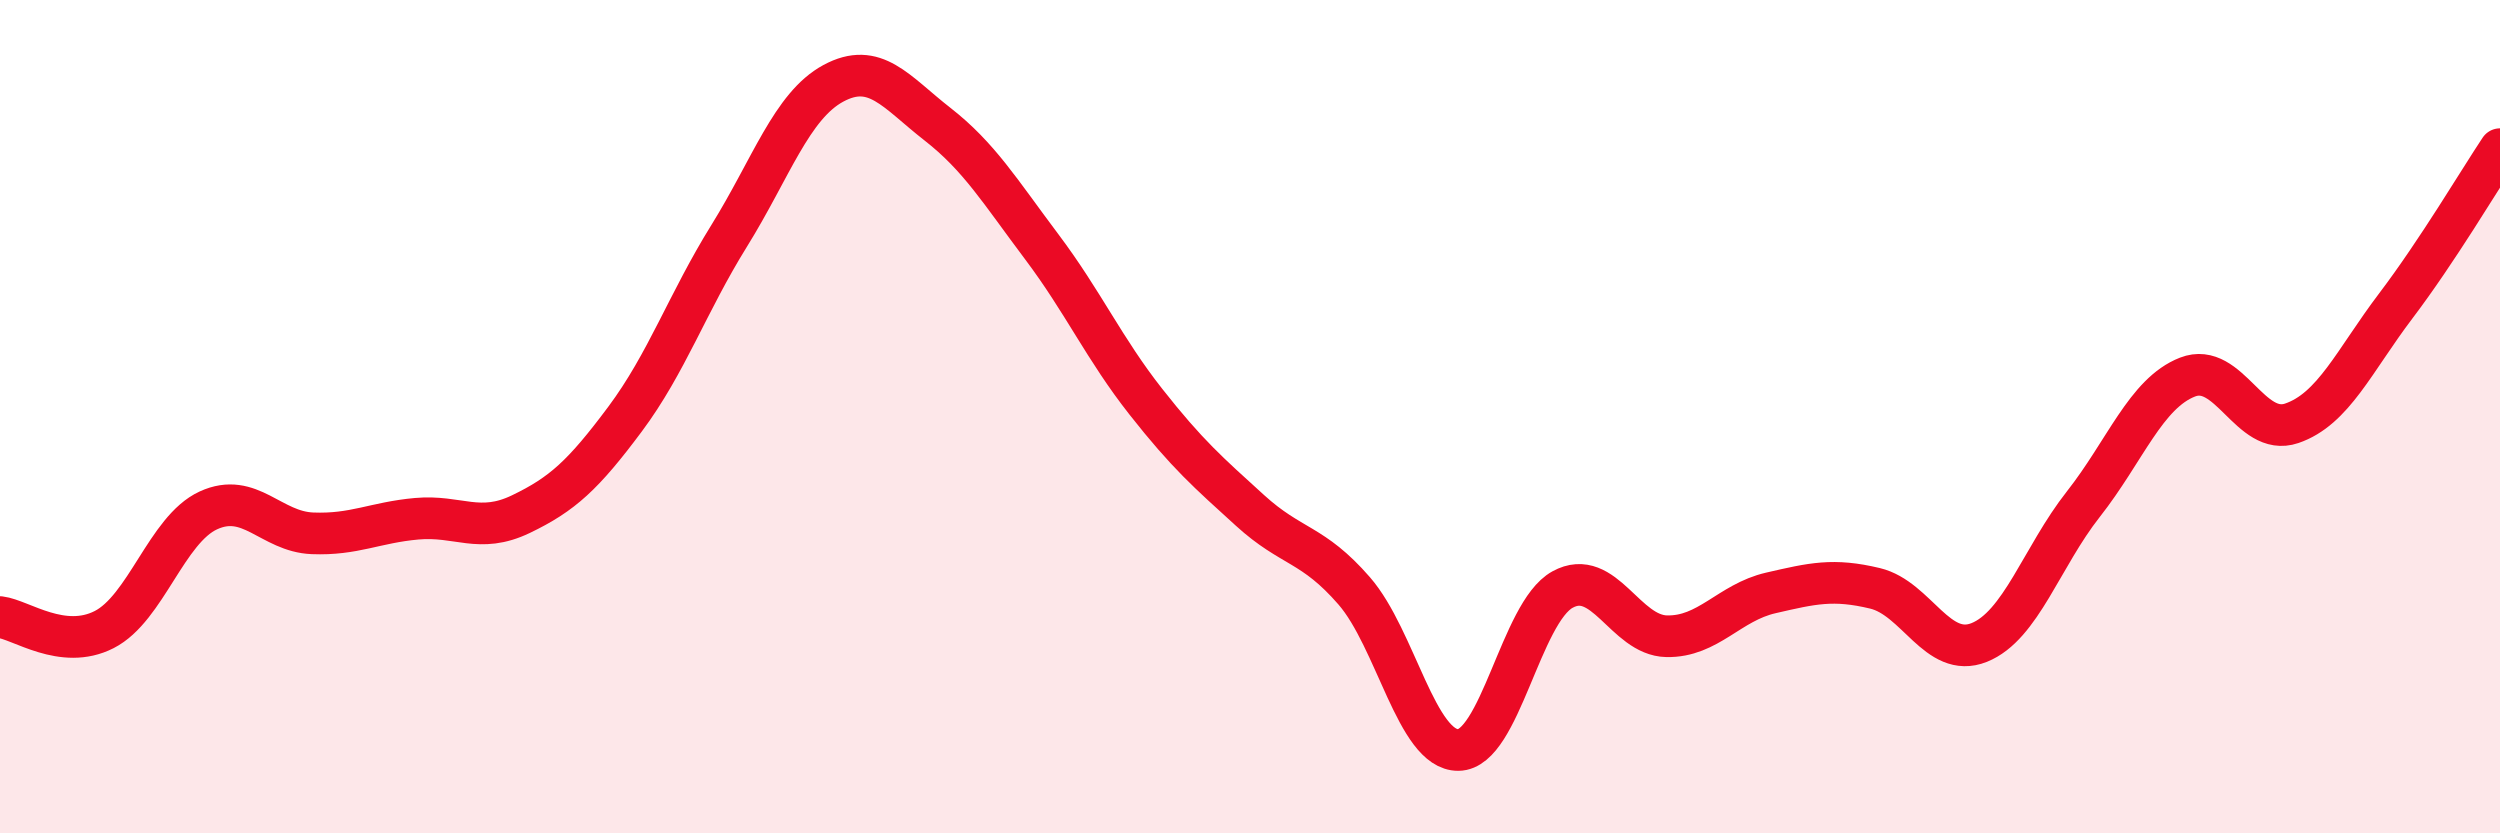 
    <svg width="60" height="20" viewBox="0 0 60 20" xmlns="http://www.w3.org/2000/svg">
      <path
        d="M 0,14.81 C 0.5,14.87 1.5,15.62 2.5,15.11 C 3.5,14.6 4,12.71 5,12.25 C 6,11.79 6.5,12.76 7.5,12.8 C 8.5,12.84 9,12.54 10,12.45 C 11,12.36 11.5,12.82 12.5,12.34 C 13.5,11.86 14,11.4 15,10.06 C 16,8.72 16.5,7.27 17.5,5.66 C 18.5,4.05 19,2.54 20,2 C 21,1.46 21.5,2.2 22.5,2.98 C 23.5,3.76 24,4.59 25,5.92 C 26,7.25 26.5,8.37 27.5,9.64 C 28.5,10.91 29,11.34 30,12.25 C 31,13.16 31.5,13.03 32.5,14.18 C 33.5,15.33 34,18.01 35,18 C 36,17.99 36.5,14.7 37.5,14.15 C 38.5,13.6 39,15.25 40,15.27 C 41,15.29 41.5,14.46 42.5,14.23 C 43.5,14 44,13.88 45,14.12 C 46,14.36 46.5,15.82 47.5,15.42 C 48.5,15.02 49,13.37 50,12.1 C 51,10.83 51.5,9.44 52.5,9.05 C 53.5,8.66 54,10.5 55,10.16 C 56,9.82 56.5,8.66 57.5,7.34 C 58.5,6.02 59.5,4.33 60,3.58L60 20L0 20Z"
        fill="#EB0A25"
        opacity="0.1"
        stroke-linecap="round"
        stroke-linejoin="round"
      />
      <path
        d="M 0,14.81 C 0.5,14.87 1.5,15.62 2.5,15.11 C 3.5,14.6 4,12.71 5,12.25 C 6,11.79 6.5,12.76 7.5,12.8 C 8.5,12.84 9,12.54 10,12.45 C 11,12.36 11.5,12.82 12.5,12.34 C 13.5,11.86 14,11.4 15,10.06 C 16,8.72 16.5,7.27 17.5,5.66 C 18.5,4.05 19,2.54 20,2 C 21,1.46 21.5,2.2 22.5,2.98 C 23.5,3.76 24,4.59 25,5.92 C 26,7.25 26.5,8.37 27.5,9.64 C 28.5,10.91 29,11.34 30,12.25 C 31,13.16 31.5,13.03 32.5,14.18 C 33.5,15.33 34,18.01 35,18 C 36,17.99 36.5,14.7 37.5,14.15 C 38.5,13.6 39,15.25 40,15.27 C 41,15.29 41.5,14.46 42.5,14.23 C 43.5,14 44,13.88 45,14.12 C 46,14.36 46.5,15.82 47.5,15.42 C 48.5,15.02 49,13.37 50,12.1 C 51,10.83 51.5,9.44 52.5,9.05 C 53.5,8.66 54,10.5 55,10.16 C 56,9.82 56.5,8.66 57.5,7.34 C 58.5,6.02 59.5,4.33 60,3.58"
        stroke="#EB0A25"
        stroke-width="1"
        fill="none"
        stroke-linecap="round"
        stroke-linejoin="round"
      />
    </svg>
  